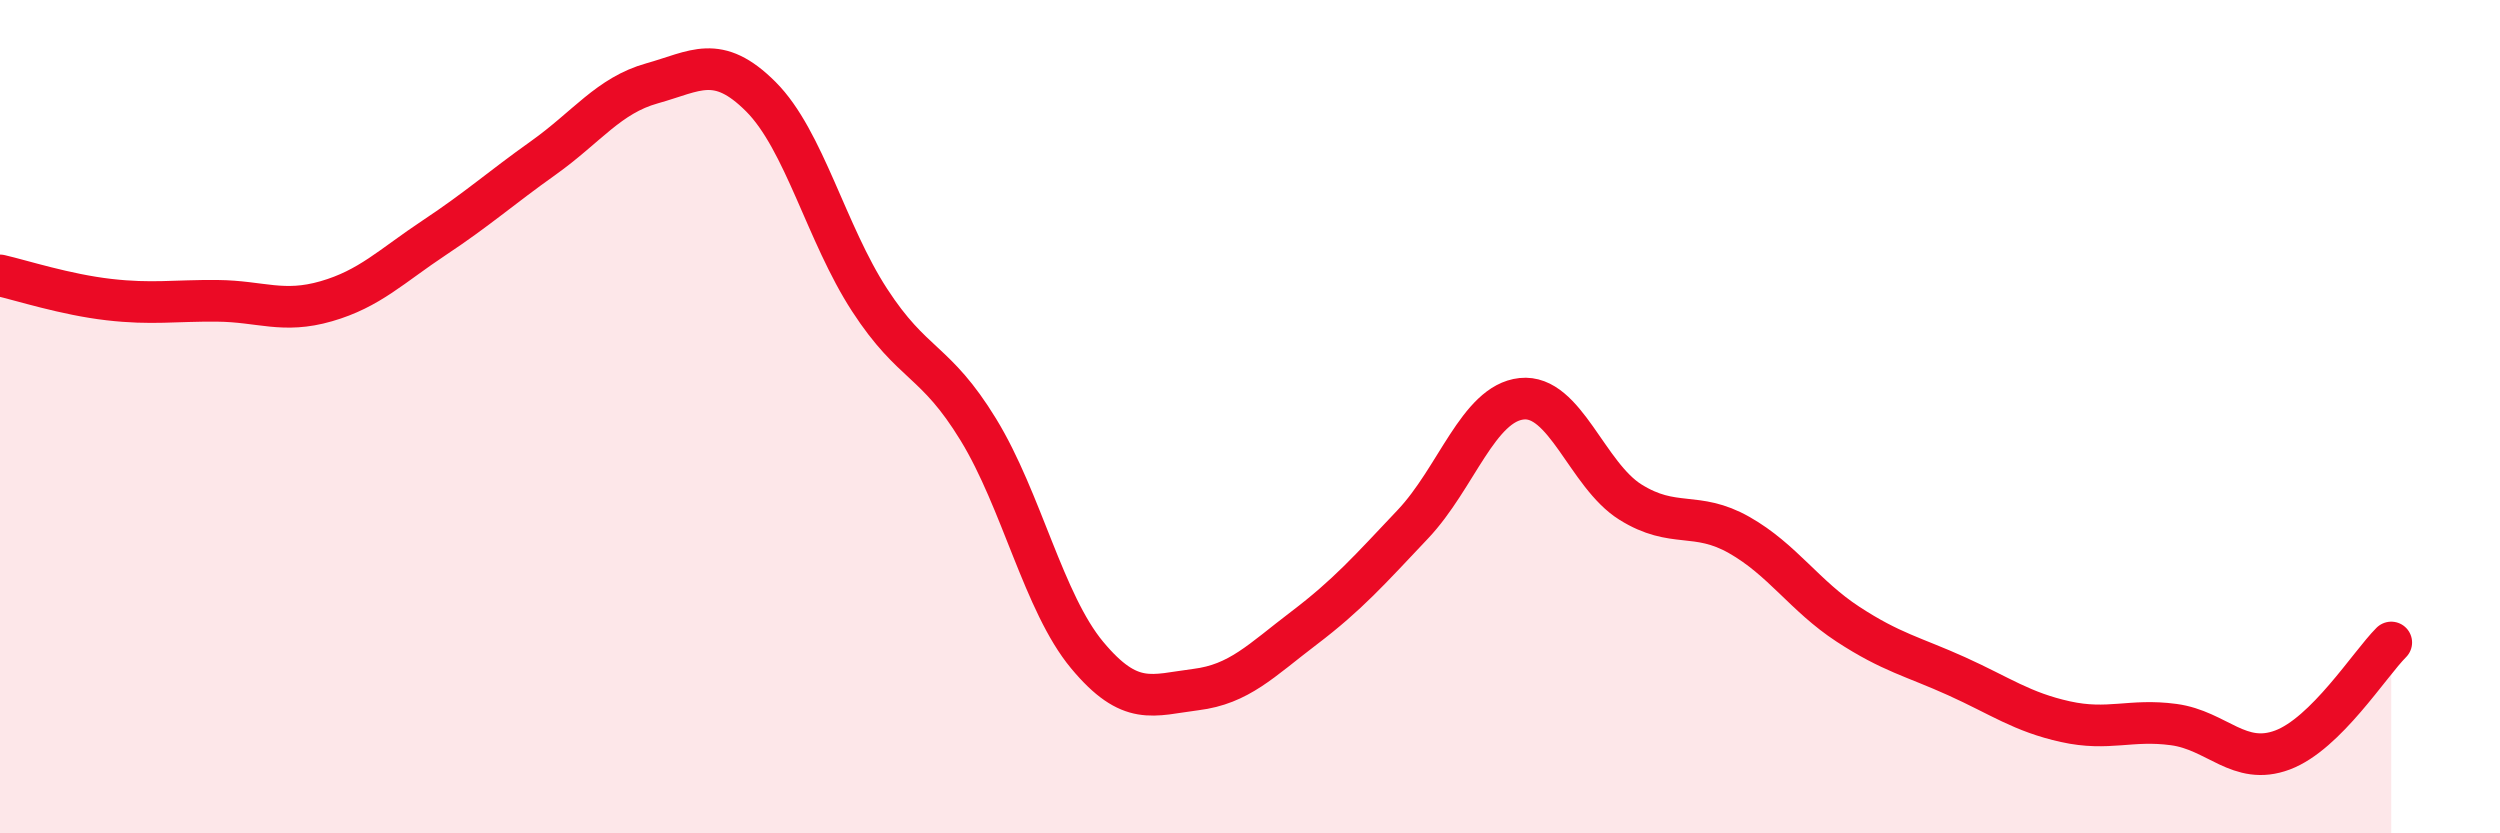 
    <svg width="60" height="20" viewBox="0 0 60 20" xmlns="http://www.w3.org/2000/svg">
      <path
        d="M 0,6.61 C 0.52,6.73 1.57,7.07 2.61,7.19 C 3.65,7.31 4.18,7.21 5.22,7.22 C 6.26,7.23 6.79,7.53 7.83,7.23 C 8.87,6.93 9.39,6.39 10.43,5.7 C 11.47,5.01 12,4.53 13.04,3.79 C 14.08,3.05 14.61,2.29 15.65,2 C 16.69,1.71 17.22,1.28 18.26,2.32 C 19.3,3.36 19.83,5.6 20.87,7.2 C 21.91,8.8 22.44,8.61 23.48,10.31 C 24.52,12.01 25.05,14.47 26.09,15.72 C 27.13,16.97 27.66,16.68 28.7,16.55 C 29.74,16.42 30.26,15.86 31.3,15.07 C 32.34,14.28 32.87,13.68 33.91,12.58 C 34.95,11.48 35.48,9.68 36.52,9.57 C 37.56,9.46 38.09,11.4 39.13,12.05 C 40.17,12.7 40.7,12.25 41.74,12.84 C 42.78,13.43 43.31,14.3 44.35,14.98 C 45.39,15.66 45.92,15.76 46.96,16.23 C 48,16.7 48.53,17.09 49.57,17.32 C 50.61,17.55 51.13,17.25 52.17,17.39 C 53.21,17.53 53.74,18.39 54.78,18 C 55.82,17.61 56.87,15.94 57.39,15.42L57.39 20L0 20Z"
        fill="#EB0A25"
        opacity="0.1"
        stroke-linecap="round"
        stroke-linejoin="round"
      />
      <path
        d="M 0,6.61 C 0.52,6.73 1.57,7.07 2.61,7.19 C 3.65,7.31 4.18,7.21 5.22,7.22 C 6.26,7.23 6.79,7.53 7.83,7.23 C 8.87,6.93 9.39,6.39 10.43,5.7 C 11.47,5.01 12,4.53 13.04,3.79 C 14.08,3.05 14.61,2.29 15.65,2 C 16.69,1.71 17.22,1.28 18.26,2.32 C 19.3,3.36 19.83,5.6 20.87,7.2 C 21.91,8.8 22.44,8.61 23.48,10.31 C 24.52,12.01 25.05,14.47 26.09,15.72 C 27.13,16.97 27.66,16.68 28.7,16.55 C 29.74,16.42 30.26,15.86 31.3,15.07 C 32.34,14.28 32.87,13.68 33.91,12.58 C 34.95,11.48 35.48,9.68 36.52,9.57 C 37.56,9.46 38.09,11.4 39.13,12.05 C 40.17,12.7 40.7,12.25 41.74,12.84 C 42.78,13.43 43.31,14.3 44.35,14.98 C 45.39,15.66 45.92,15.76 46.96,16.23 C 48,16.7 48.53,17.09 49.57,17.32 C 50.61,17.55 51.13,17.25 52.17,17.39 C 53.21,17.53 53.74,18.39 54.78,18 C 55.82,17.61 56.87,15.94 57.39,15.42"
        stroke="#EB0A25"
        stroke-width="1"
        fill="none"
        stroke-linecap="round"
        stroke-linejoin="round"
      />
    </svg>
  